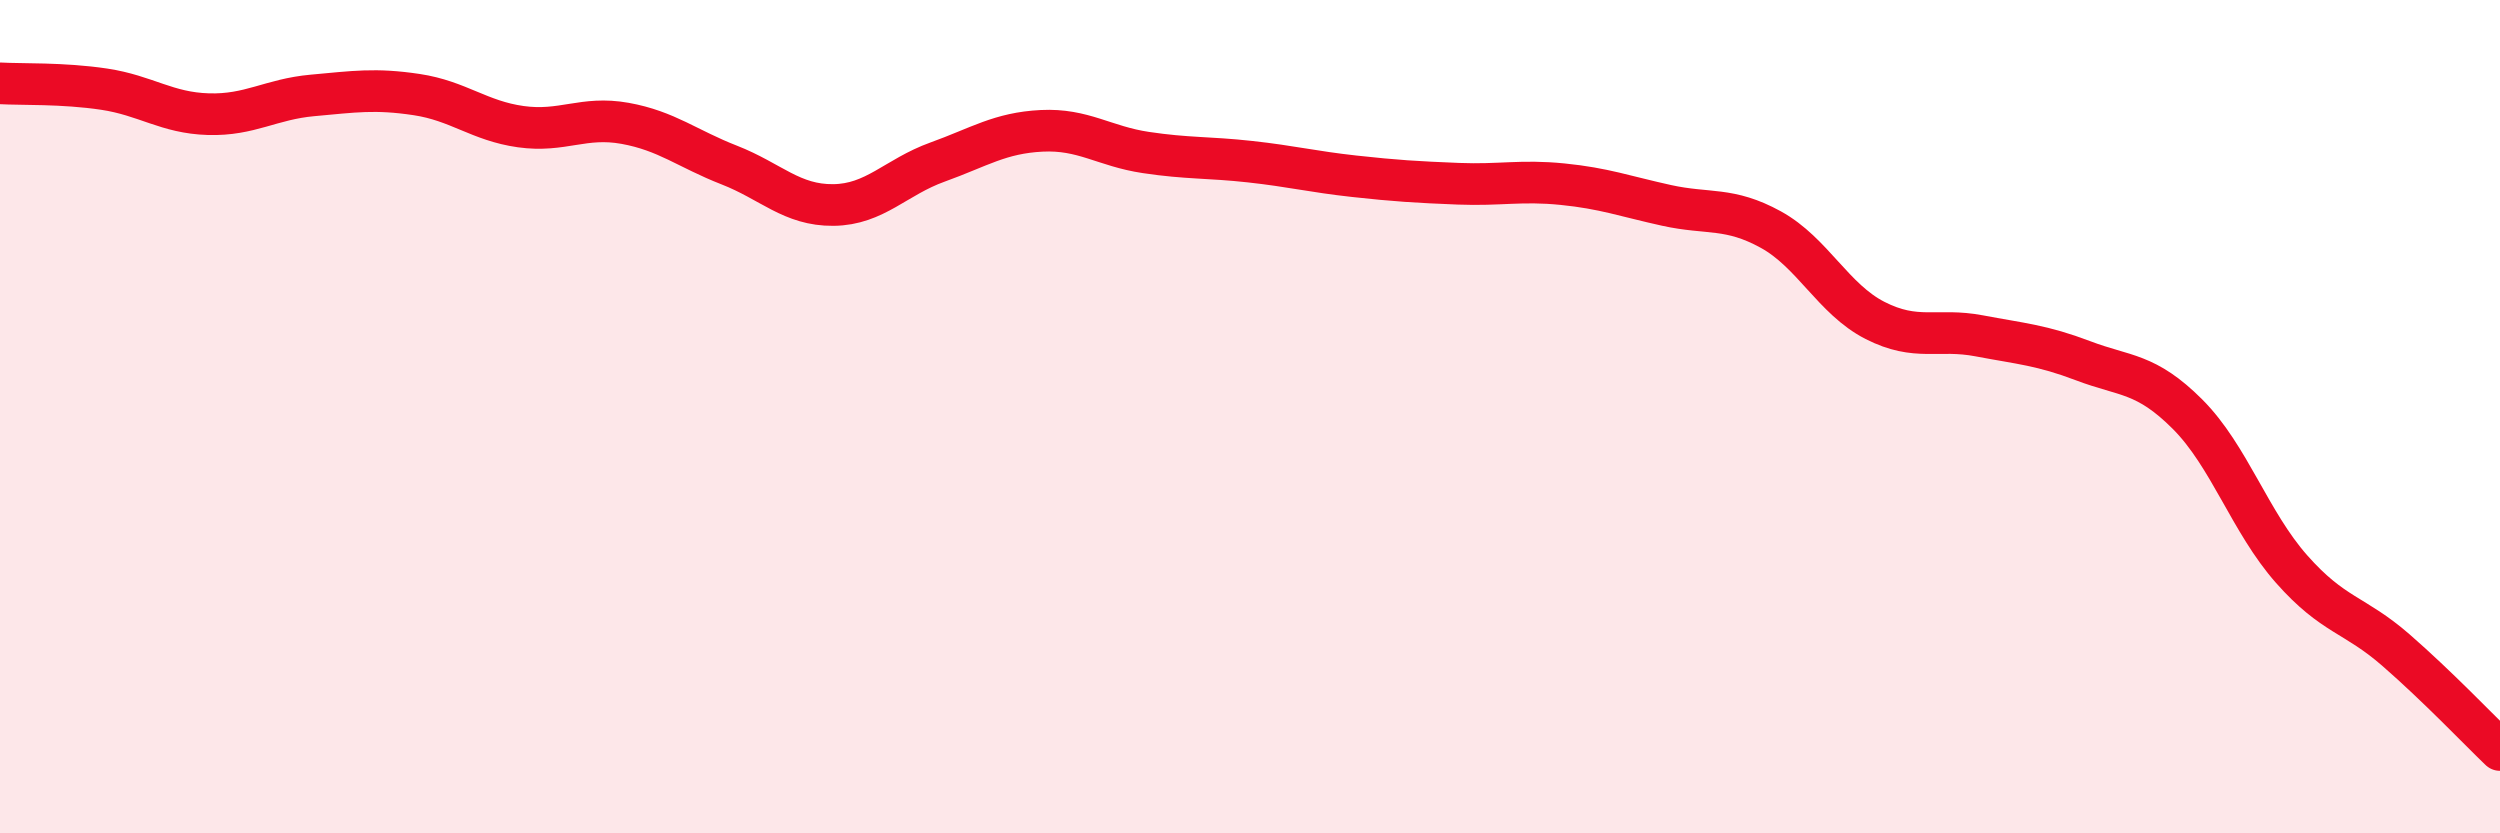 
    <svg width="60" height="20" viewBox="0 0 60 20" xmlns="http://www.w3.org/2000/svg">
      <path
        d="M 0,2 C 0.5,2.03 1.5,1.99 2.5,2.14 C 3.5,2.29 4,2.71 5,2.74 C 6,2.77 6.5,2.38 7.5,2.29 C 8.5,2.2 9,2.12 10,2.27 C 11,2.42 11.5,2.9 12.5,3.04 C 13.5,3.18 14,2.78 15,2.96 C 16,3.14 16.5,3.57 17.5,3.96 C 18.5,4.35 19,4.93 20,4.92 C 21,4.91 21.5,4.25 22.5,3.89 C 23.5,3.53 24,3.19 25,3.14 C 26,3.09 26.5,3.51 27.5,3.66 C 28.5,3.81 29,3.77 30,3.88 C 31,3.99 31.5,4.12 32.5,4.23 C 33.5,4.34 34,4.37 35,4.41 C 36,4.45 36.5,4.32 37.5,4.42 C 38.5,4.52 39,4.71 40,4.93 C 41,5.15 41.5,4.96 42.5,5.51 C 43.5,6.06 44,7.18 45,7.69 C 46,8.2 46.5,7.87 47.5,8.06 C 48.5,8.25 49,8.28 50,8.66 C 51,9.04 51.5,8.94 52.5,9.94 C 53.5,10.94 54,12.53 55,13.66 C 56,14.79 56.5,14.73 57.5,15.6 C 58.5,16.47 59.5,17.52 60,18L60 20L0 20Z"
        fill="#EB0A25"
        opacity="0.1"
        stroke-linecap="round"
        stroke-linejoin="round"
      />
      <path
        d="M 0,2 C 0.5,2.03 1.5,1.99 2.5,2.14 C 3.5,2.29 4,2.71 5,2.74 C 6,2.77 6.5,2.38 7.5,2.29 C 8.5,2.2 9,2.12 10,2.27 C 11,2.42 11.5,2.9 12.5,3.04 C 13.5,3.18 14,2.78 15,2.96 C 16,3.14 16.5,3.57 17.5,3.96 C 18.5,4.35 19,4.93 20,4.92 C 21,4.91 21.5,4.25 22.5,3.89 C 23.5,3.53 24,3.19 25,3.14 C 26,3.09 26.5,3.51 27.5,3.66 C 28.5,3.81 29,3.77 30,3.88 C 31,3.99 31.5,4.12 32.5,4.23 C 33.5,4.34 34,4.37 35,4.41 C 36,4.45 36.5,4.32 37.5,4.42 C 38.5,4.52 39,4.71 40,4.93 C 41,5.15 41.5,4.96 42.5,5.51 C 43.5,6.06 44,7.18 45,7.69 C 46,8.2 46.5,7.87 47.5,8.06 C 48.5,8.25 49,8.28 50,8.66 C 51,9.04 51.5,8.94 52.5,9.94 C 53.5,10.94 54,12.53 55,13.66 C 56,14.79 56.5,14.73 57.5,15.6 C 58.5,16.47 59.5,17.52 60,18"
        stroke="#EB0A25"
        stroke-width="1"
        fill="none"
        stroke-linecap="round"
        stroke-linejoin="round"
      />
    </svg>
  